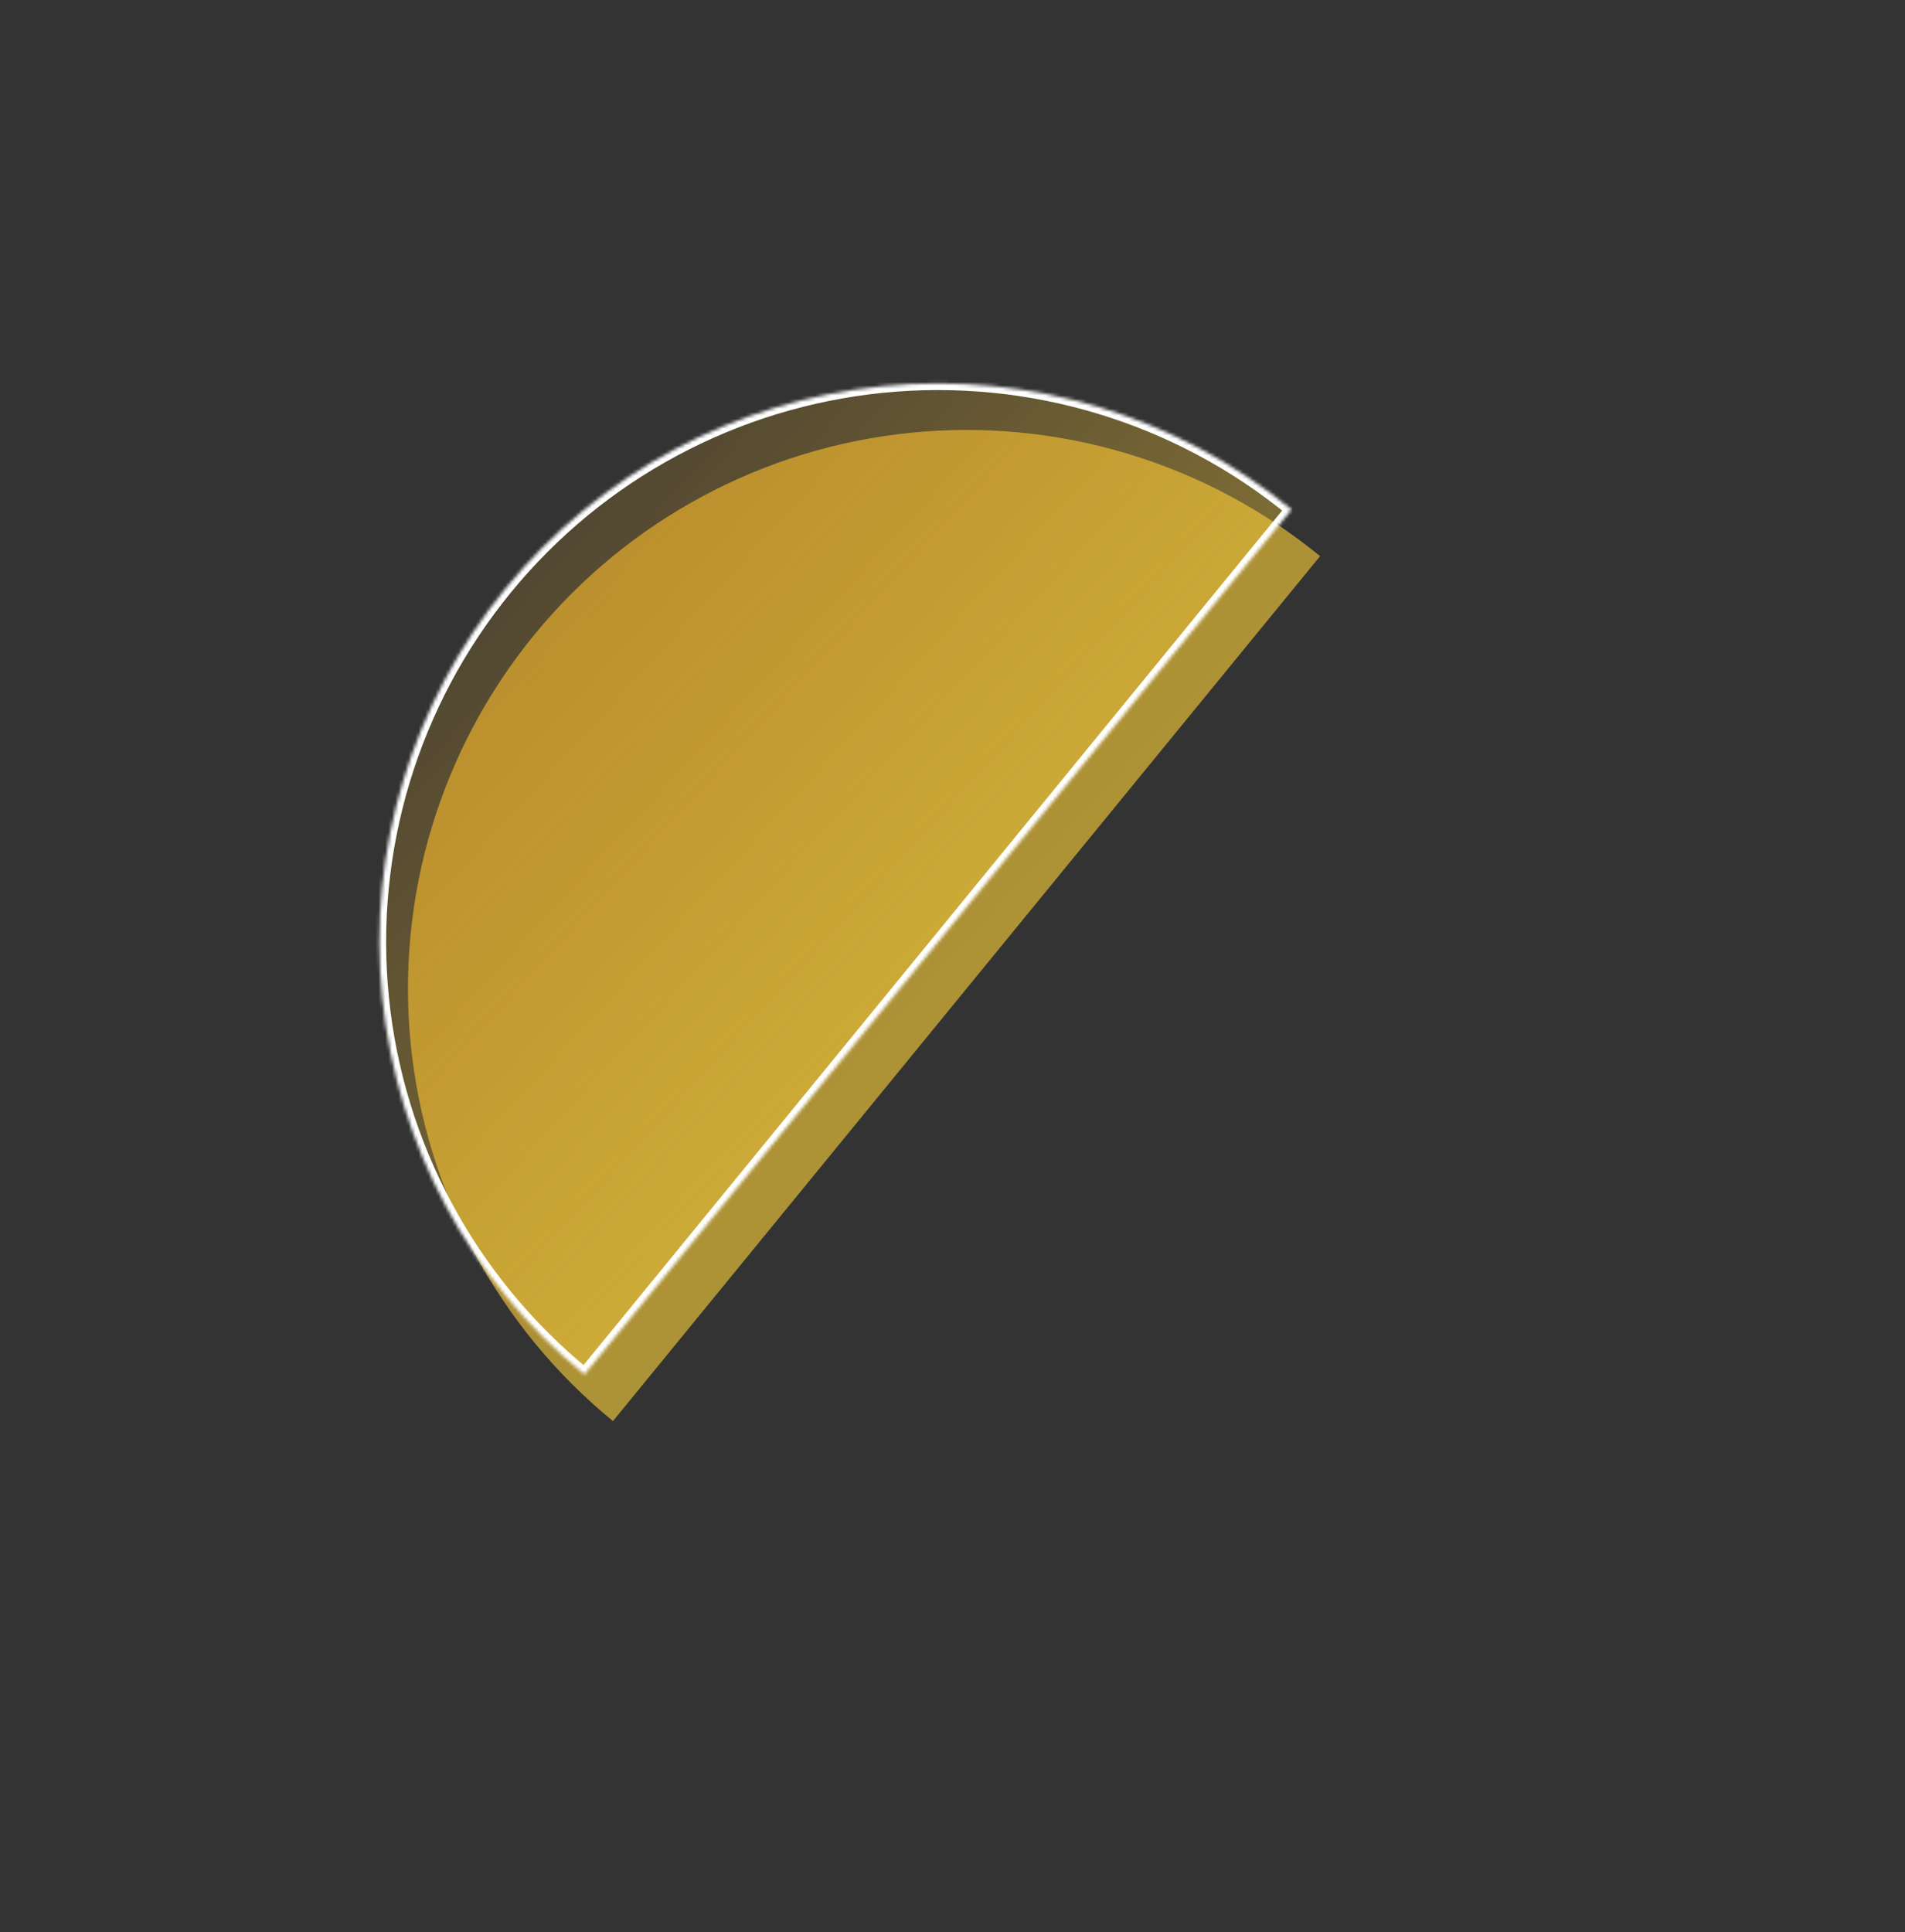 <svg xmlns="http://www.w3.org/2000/svg" width="571" height="579" viewBox="0 0 571 579" fill="none"><rect x="0" y="0" width="571" height="579" fill="#333333" stroke="none"/><path d="M183.725 425.88C149.352 397.773 127.551 357.163 123.12 312.983C118.689 268.803 131.989 224.672 160.096 190.298C188.203 155.925 228.813 134.125 272.993 129.693C317.173 125.262 361.304 138.563 395.678 166.669L289.701 296.275L183.725 425.88Z" fill="url(#paint0_linear_2136_17715)" fill-opacity="0.6"></path><mask id="path-2-inside-1_2136_17715" fill="white"><path d="M175.178 411.921C140.805 383.814 119.004 343.204 114.573 299.024C110.142 254.844 123.442 210.713 151.549 176.339C179.656 141.966 220.266 120.166 264.446 115.734C308.626 111.303 352.757 124.604 387.131 152.71L281.155 282.316L175.178 411.921Z"></path></mask><path d="M175.178 411.921C140.805 383.814 119.004 343.204 114.573 299.024C110.142 254.844 123.442 210.713 151.549 176.339C179.656 141.966 220.266 120.166 264.446 115.734C308.626 111.303 352.757 124.604 387.131 152.71L281.155 282.316L175.178 411.921Z" fill="url(#paint1_linear_2136_17715)" fill-opacity="0.6" stroke="white" stroke-width="4" mask="url(#path-2-inside-1_2136_17715)"></path><defs><linearGradient id="paint0_linear_2136_17715" x1="419.307" y1="402.251" x2="90.853" y2="101.056" gradientUnits="userSpaceOnUse"><stop stop-color="#FFE747"></stop><stop offset="1" stop-color="#FFB022"></stop></linearGradient><linearGradient id="paint1_linear_2136_17715" x1="410.76" y1="388.292" x2="82.306" y2="87.097" gradientUnits="userSpaceOnUse"><stop stop-color="#FFE747"></stop><stop offset="1" stop-color="#FFB022" stop-opacity="0"></stop></linearGradient></defs></svg>